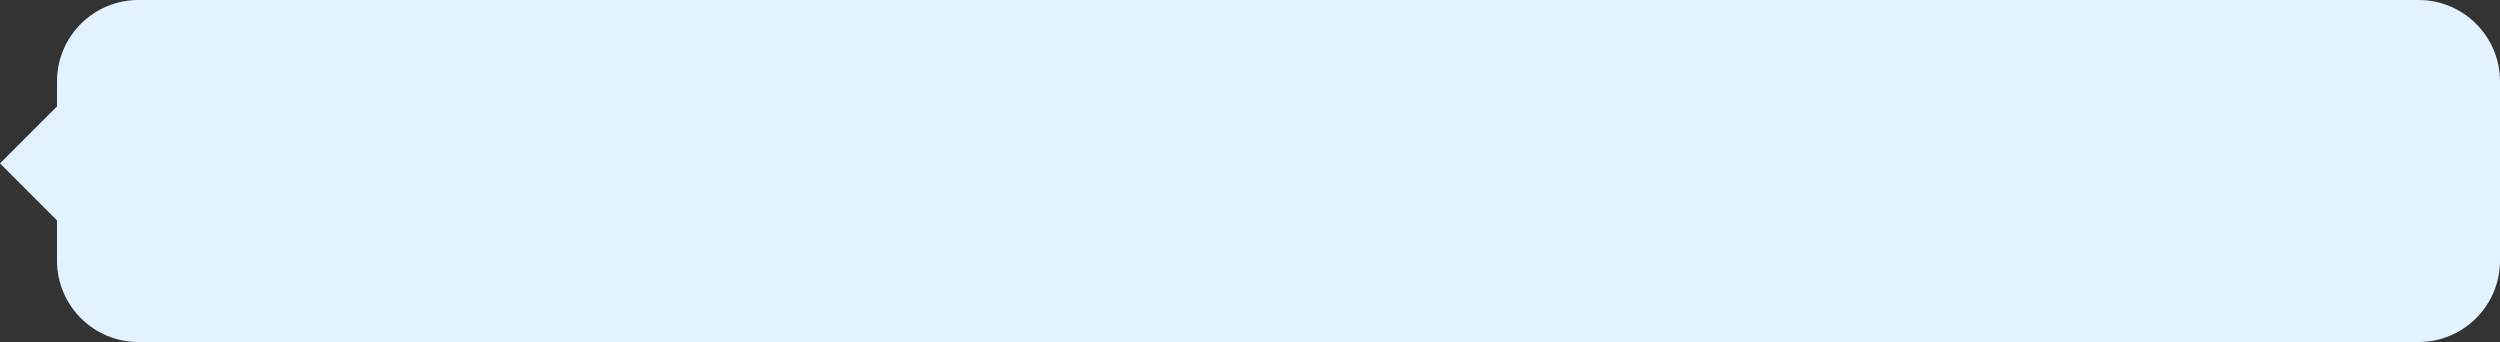 <?xml version="1.0" encoding="UTF-8"?> <svg xmlns="http://www.w3.org/2000/svg" width="614" height="84" viewBox="0 0 614 84" fill="none"><rect x="0" y="0" width="614" height="84" fill="#333333" stroke="none"/> <path fill-rule="evenodd" clip-rule="evenodd" d="M34 6.10352e-05C22.954 6.10352e-05 14 8.954 14 20V26.127L0 40.127L14 54.127V64C14 75.046 22.954 84 34 84H594C605.046 84 614 75.046 614 64V20C614 8.954 605.046 6.10352e-05 594 6.10352e-05H34Z" fill="#E3F2FF"></path> </svg> 
